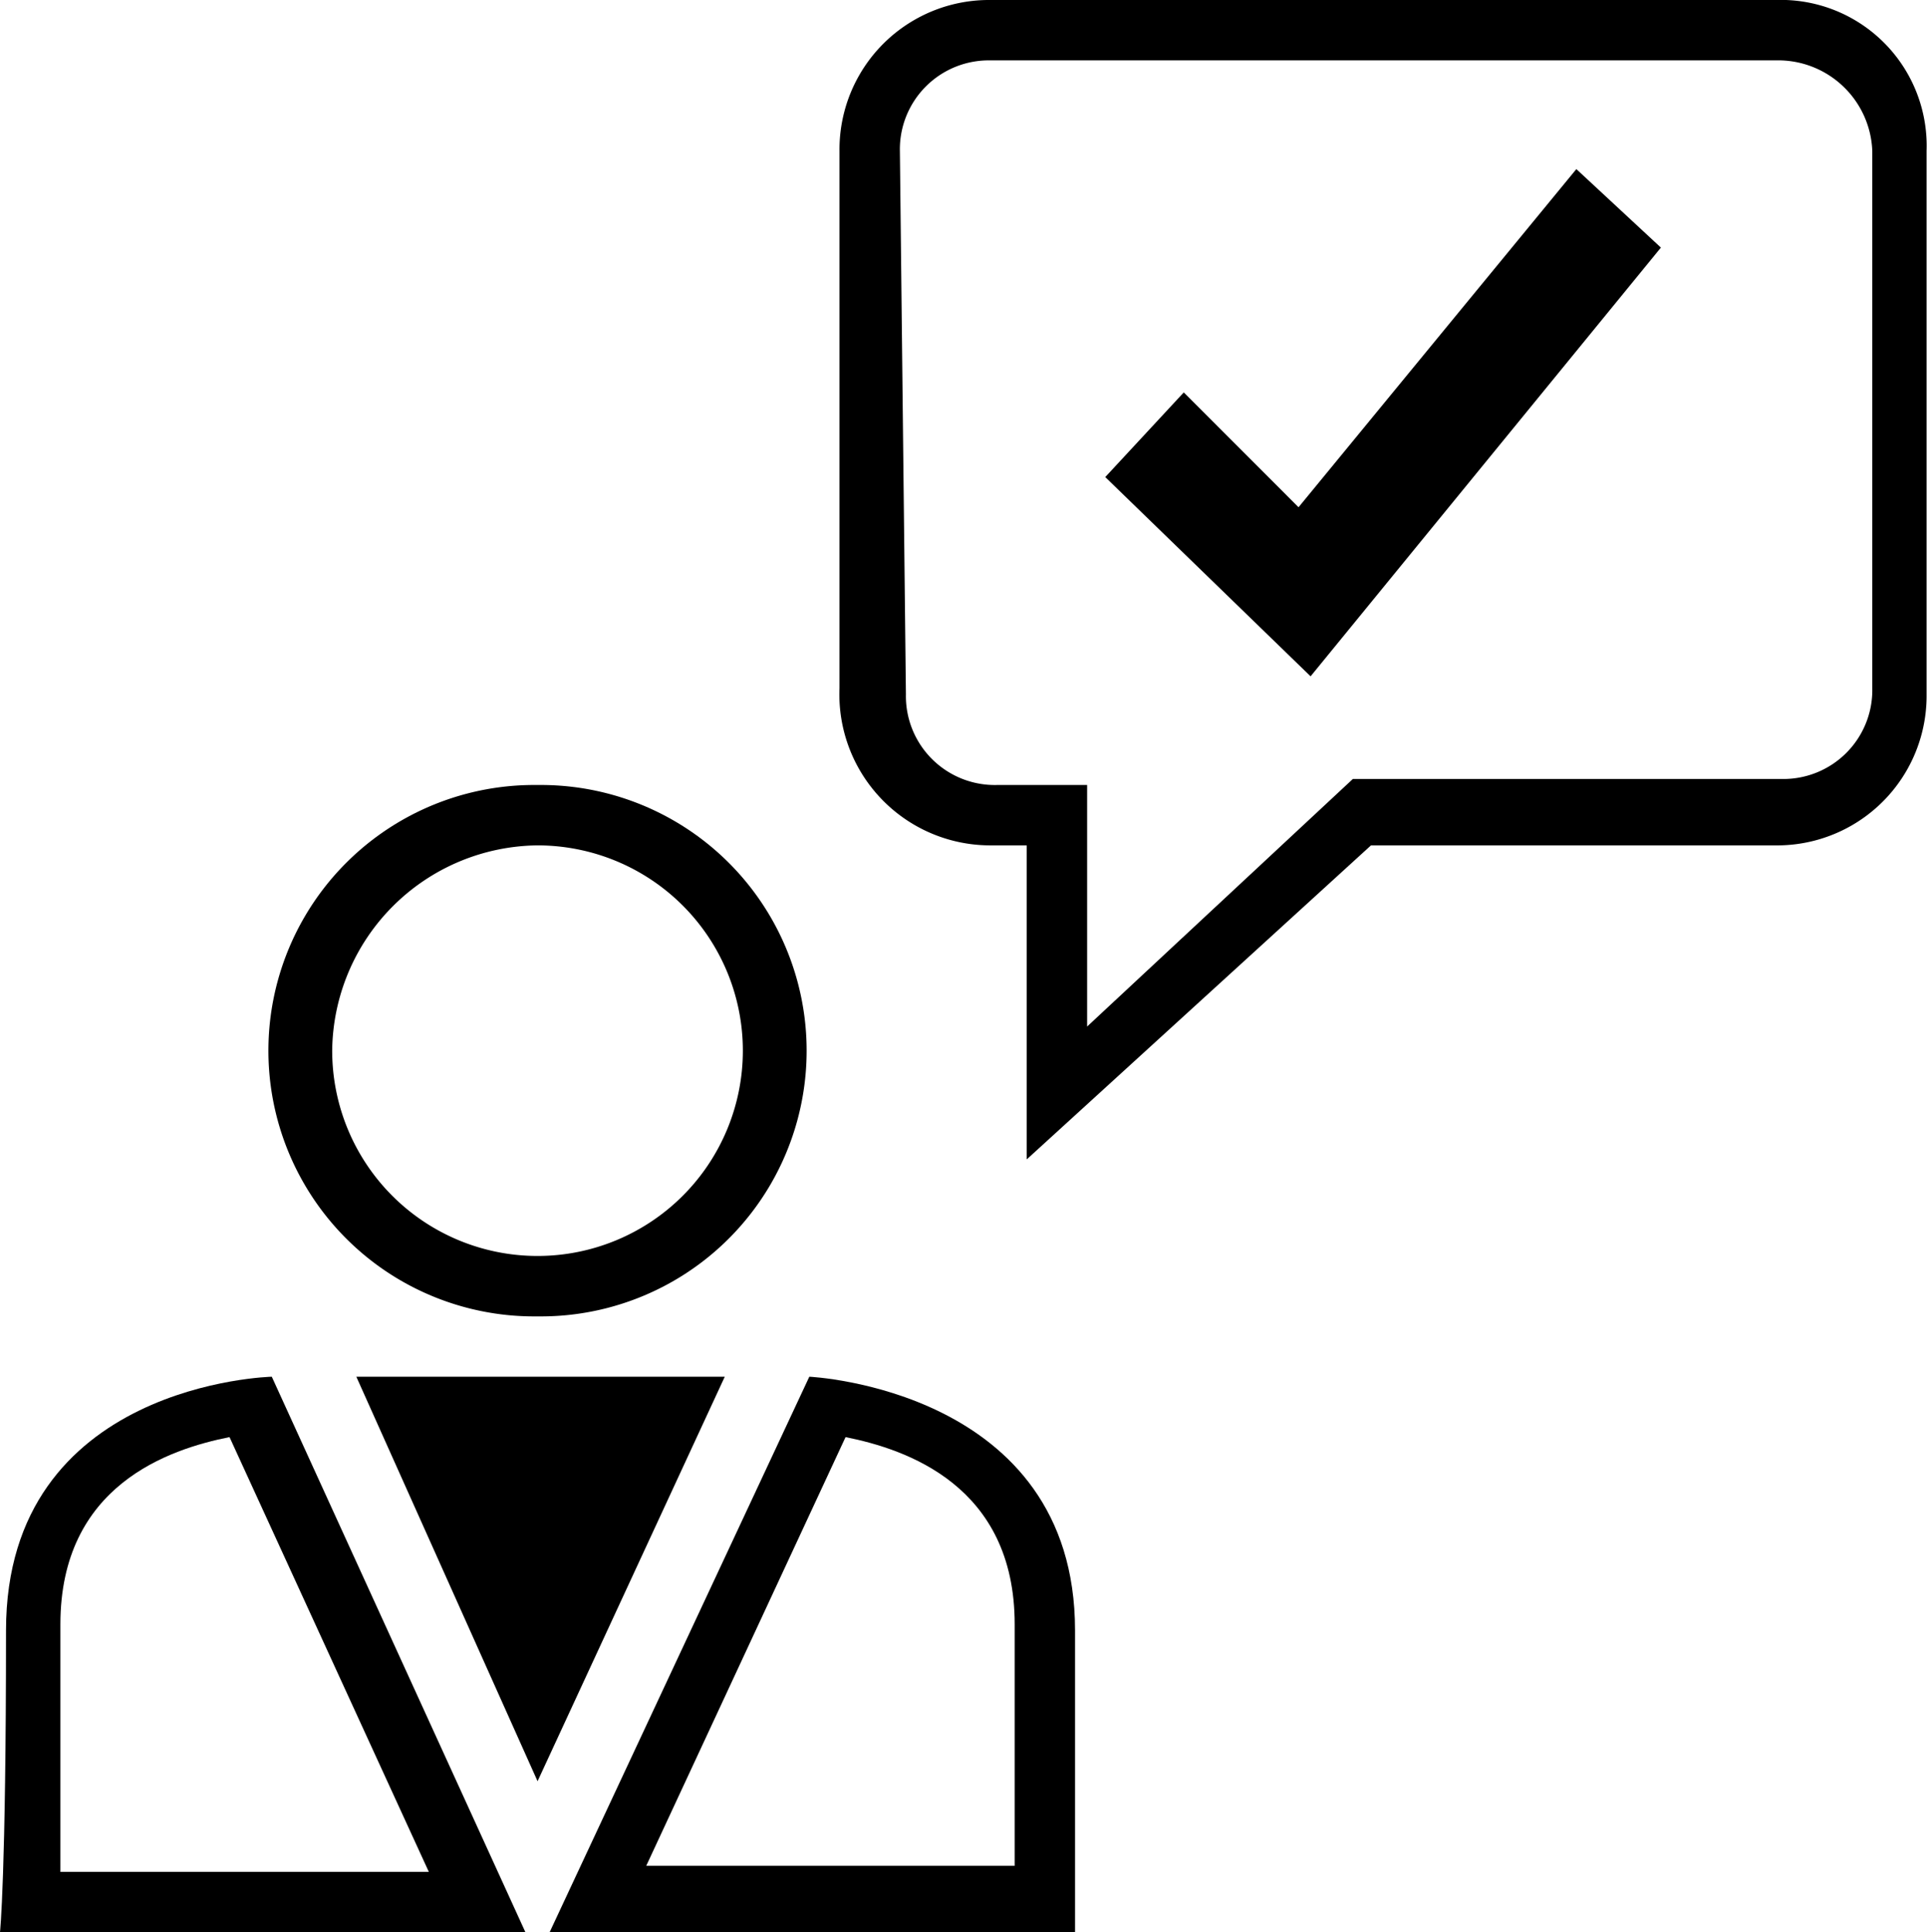 <svg xmlns="http://www.w3.org/2000/svg" data-name="noun_Check mark User_327616" viewBox="0 0 45.723 45.857">
    <g data-name="Group 134">
        <path d="M39.409 5.876l-2.006-1.863-6.592 8.025-2.723-2.725-1.863 2.009 4.872 4.729z" data-name="Path 266"/>
        <path d="M12.754 31.241a6.306 6.306 0 1 0 0-12.611 6.306 6.306 0 1 0 0 12.611zm0-11.178a4.872 4.872 0 1 1-4.872 4.872 4.924 4.924 0 0 1 4.872-4.872z" data-name="Path 267"/>
        <path d="M6.449 32.673s-6.306.143-6.306 6.019S0 45.857 0 45.857h12.467zm-5.016 5.875c0-3.3 2.579-4.156 4.013-4.442l4.729 10.318H1.433z" data-name="Path 268"/>
        <path d="M25.508 45.857v-7.165c0-5.732-6.305-6.019-6.305-6.019l-6.162 13.184zm-5.445-11.751c1.433.287 4.013 1.146 4.013 4.442v5.732h-8.742z" data-name="Path 269"/>
        <path d="M12.755 32.673h-4.3l4.3 9.6 4.442-9.6z" data-name="Path 270"/>
        <path d="M23.502 20.063h.86v7.452l8.168-7.452h9.6a3.548 3.548 0 0 0 3.583-3.583V3.583A3.462 3.462 0 0 0 42.131 0H23.502a3.548 3.548 0 0 0-3.583 3.583v12.754a3.583 3.583 0 0 0 3.583 3.726zm-2.15-16.48a2.11 2.11 0 0 1 2.15-2.15h18.63a2.236 2.236 0 0 1 2.293 2.15v12.754a2.11 2.11 0 0 1-2.15 2.15H32.1l-6.305 5.875V18.63h-2.15a2.11 2.11 0 0 1-2.15-2.15l-.143-12.9z" data-name="Path 271"/>
    </g>
</svg>
